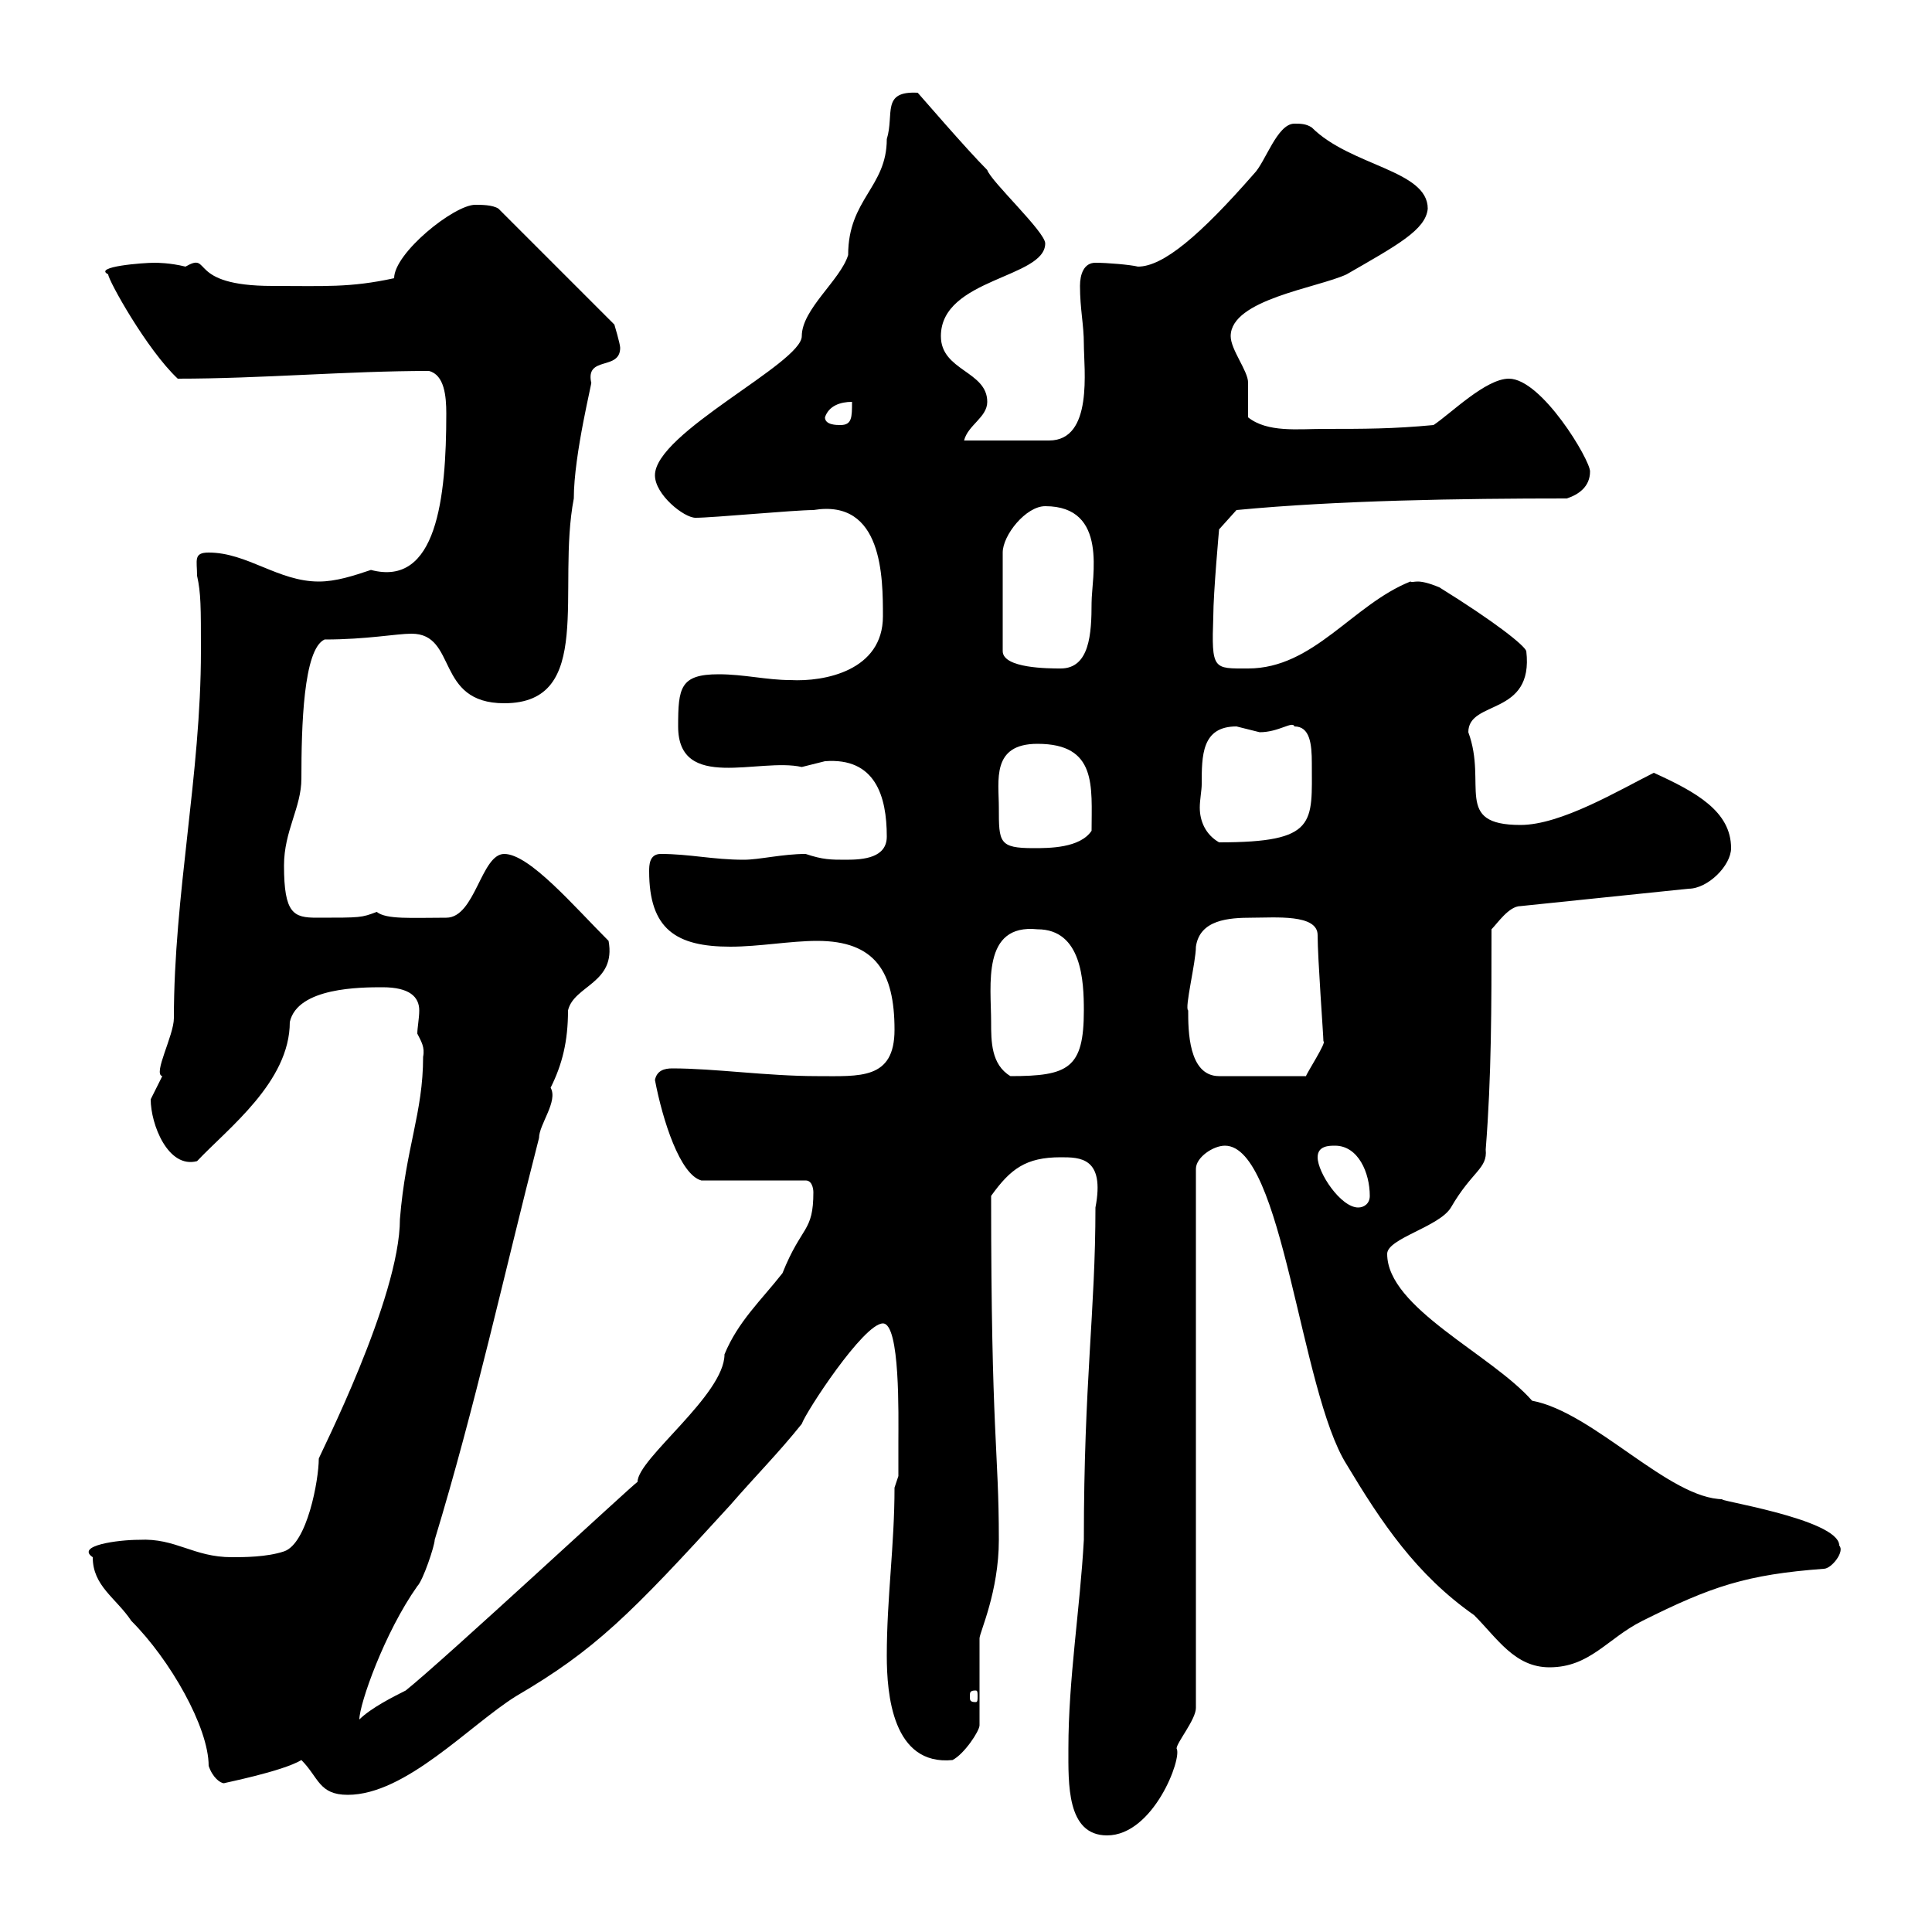 <svg xmlns="http://www.w3.org/2000/svg" xmlns:xlink="http://www.w3.org/1999/xlink" width="300" height="300"><path d="M165.90 271.50C165.90 276.90 165.60 285 171.90 285C179.10 285 183.60 273 182.70 271.50C182.70 270.60 185.70 267 185.70 265.20L185.70 181.50C185.70 179.70 188.40 177.90 190.20 177.90C199.20 177.90 201.90 216 209.10 227.40C214.50 236.40 219.90 244.50 228.90 250.80C232.50 254.40 235.20 258.90 240.60 258.90C246.90 258.90 249.60 254.40 255 251.70C265.80 246.30 271.20 244.50 283.20 243.60C284.40 243.60 286.50 240.90 285.60 240C285.60 235.80 265.20 232.80 267.60 232.80C259.20 232.80 247.50 219.30 237.90 217.50C231.60 210.30 215.40 203.10 215.40 194.70C215.40 192.30 223.50 190.50 225.30 187.50C228.60 181.80 231 181.50 230.70 178.50C231.60 167.10 231.60 156.30 231.60 144.30C232.50 143.40 234.30 140.70 236.10 140.70L262.20 138C265.20 138 268.80 134.40 268.80 131.70C268.80 126 263.40 123 256.80 120C251.40 122.70 242.40 128.10 236.10 128.10C225.60 128.10 231 121.80 228 113.70C228 108.60 238.20 111.30 237 101.10C236.70 100.20 232.20 96.60 223.50 91.20C219.90 89.70 219.60 90.60 219 90.30C210 93.90 204 103.80 193.80 103.80C188.40 103.80 188.10 104.10 188.40 95.70C188.40 92.10 189.30 82.20 189.30 82.20L192 79.20C207.60 77.70 226.80 77.40 243.30 77.40C245.10 76.80 246.90 75.60 246.90 73.20C246.90 71.40 239.40 58.80 234.30 58.80C230.70 58.80 225.30 64.20 222.60 66C216.30 66.60 211.80 66.60 205.50 66.60C201.60 66.60 196.80 67.20 193.80 64.80C193.80 64.20 193.80 60.60 193.80 59.40C193.80 57.60 191.10 54.30 191.10 52.20C191.10 46.50 204.60 44.70 209.10 42.60C216.90 38.10 221.40 35.70 221.70 32.40C221.70 26.40 209.70 25.80 203.70 19.80C202.80 19.20 201.90 19.20 201 19.20C198.30 19.20 196.50 25.20 194.70 27C186.30 36.60 180.60 41.40 176.70 41.40C175.50 41.10 171.90 40.80 170.10 40.80C168.30 40.80 167.70 42.60 167.70 44.40C167.70 48 168.30 50.40 168.30 53.40C168.30 57.30 169.80 68.40 162.90 68.40L149.70 68.40C150.30 66 153.30 64.80 153.30 62.40C153.30 57.60 146.10 57.60 146.10 52.20C146.10 43.20 162.30 43.20 162.30 37.80C162.30 36 153.90 28.20 153.30 26.40C150 23.10 142.80 14.70 142.50 14.40C136.80 14.10 138.90 17.70 137.70 21.60C137.70 29.10 131.70 30.90 131.70 39.60C130.50 43.50 124.50 48 124.50 52.20C124.50 56.40 101.70 67.20 101.70 73.80C101.70 76.80 106.20 80.40 108 80.40C110.70 80.40 123.30 79.20 126.30 79.20C137.10 77.40 137.10 89.70 137.10 95.70C137.10 104.10 128.10 105.90 122.70 105.60C119.10 105.60 115.50 104.70 111.60 104.70C105.60 104.70 105.30 106.80 105.30 112.80C105.30 123 117.90 117.60 124.50 119.10C124.50 119.10 128.10 118.20 128.10 118.20C135.90 117.60 137.70 123.60 137.70 129.90C137.70 133.20 134.10 133.50 131.40 133.50C129 133.50 127.80 133.50 125.10 132.60C121.50 132.60 117.90 133.50 115.50 133.50C110.70 133.50 107.10 132.60 102.60 132.60C100.80 132.60 100.80 134.40 100.80 135.30C100.80 144.30 105 147 113.40 147C117.90 147 122.70 146.10 126.90 146.10C135.90 146.10 138.90 150.90 138.90 159.90C138.90 167.70 133.50 167.10 126.90 167.10C119.10 167.10 111 165.90 104.40 165.90C103.20 165.90 102 166.20 101.70 167.70C102.90 174 105.60 182.40 108.90 183.30L125.10 183.30C126.30 183.30 126.30 185.10 126.30 185.10C126.30 191.40 124.50 190.20 121.50 197.70C118.20 201.90 114.60 205.20 112.50 210.30C112.50 216.60 99 226.50 99 230.10C98.40 230.40 69 257.70 63 262.50C61.20 263.40 57.60 265.20 55.80 267C55.80 264.60 59.70 253.50 64.80 246.30C65.70 245.40 67.50 240 67.50 239.10C73.80 218.40 78.30 197.70 83.70 176.70C83.70 174.60 86.70 171 85.50 168.90C87.30 165.30 88.20 161.70 88.20 156.90C89.10 153 95.70 152.70 94.50 146.10C89.10 140.70 82.20 132.60 78.30 132.60C74.70 132.60 73.80 142.50 69.30 142.50C63.90 142.50 60 142.80 58.50 141.60C56.10 142.50 56.10 142.50 49.20 142.50C45.60 142.50 44.10 141.90 44.10 134.40C44.10 129 46.80 125.40 46.80 120.90C46.80 112.80 47.10 100.80 50.40 99.30C57 99.30 61.50 98.40 63.90 98.40C71.10 98.40 67.50 109.20 78.30 109.20C92.40 109.20 86.40 91.50 89.10 77.40C89.10 70.50 92.10 58.80 91.80 59.40C90.90 55.20 96.30 57.60 96.30 54C96.30 53.40 95.40 50.40 95.40 50.40L77.40 32.40C76.50 31.80 74.70 31.80 73.80 31.80C70.50 31.80 61.20 39.30 61.20 43.20C54.30 44.70 50.40 44.40 42.30 44.40C28.80 44.40 33 39 28.80 41.40C26.40 40.80 24.30 40.80 24 40.80C22.20 40.80 14.40 41.40 16.80 42.60C16.80 43.50 22.80 54.30 27.60 58.80C40.50 58.80 54 57.60 66.60 57.60C69 58.20 69.30 61.50 69.30 64.20C69.30 77.40 67.80 91.20 57.60 88.50C54.90 89.40 52.20 90.30 49.50 90.30C43.20 90.30 38.40 85.80 32.40 85.80C30 85.80 30.60 87 30.60 89.40C31.20 92.10 31.20 94.20 31.20 101.10C31.20 120.30 27 138.90 27 158.10C27 160.80 23.70 166.80 25.20 167.10C25.20 167.10 23.40 170.70 23.40 170.70C23.40 174.60 26.10 181.50 30.60 180.30C35.40 175.20 45 168 45 158.70C46.20 153.30 56.10 153.30 59.40 153.30C63.60 153.30 65.10 154.80 65.10 156.90C65.10 158.10 64.80 159.60 64.80 160.50C65.40 161.70 66 162.60 65.70 164.10C65.70 172.80 63 178.20 62.10 189.30C62.10 201.60 49.50 226.20 49.50 226.50C49.50 229.80 47.70 239.70 44.10 240.90C41.40 241.80 37.80 241.80 36 241.80C30 241.80 27.30 238.80 21.60 239.10C18.30 239.10 11.70 240 14.40 241.80C14.40 246.30 18 248.10 20.40 251.70C26.40 257.70 32.40 268.20 32.40 274.20C33 276 34.20 276.90 34.80 276.90C34.50 276.90 43.80 275.10 46.80 273.30C49.50 276 49.50 278.70 54 278.70C63 278.70 72.90 267.90 80.10 263.40C92.40 256.20 97.80 250.80 113.40 233.70C117.30 229.20 120.90 225.60 124.50 221.10C125.10 219.30 134.10 205.50 137.10 205.50C139.80 205.50 139.50 219.90 139.50 223.80C139.50 224.70 139.50 229.20 139.50 229.20L138.90 231C138.90 240 137.70 248.10 137.70 257.10C137.70 263.10 138.60 274.20 147.90 273.30C149.70 272.40 152.10 268.80 152.10 267.90L152.10 254.40C152.10 253.50 155.10 247.20 155.10 239.10C155.10 225 153.90 223.20 153.90 185.70C156.90 181.50 159.30 179.70 164.70 179.70C167.70 179.70 171.60 179.70 170.10 187.50C170.10 203.70 168.30 214.50 168.30 239.10C167.70 249.90 165.90 260.70 165.90 271.50ZM151.50 262.50C151.80 262.50 151.80 262.80 151.80 263.40C151.80 264 151.80 264.30 151.50 264.30C150.60 264.30 150.60 264 150.60 263.40C150.60 262.80 150.60 262.50 151.50 262.50ZM204.60 179.70C204.60 177.90 206.40 177.90 207.30 177.90C210.90 177.90 212.70 182.10 212.70 185.70C212.70 186.90 211.80 187.50 210.90 187.50C208.20 187.50 204.60 182.10 204.60 179.70ZM153.90 158.70C153.90 153 152.40 143.40 161.10 144.30C168 144.30 168.30 152.40 168.30 156.90C168.30 165.90 165.90 167.10 156.90 167.10C153.90 165.30 153.90 161.70 153.90 158.70ZM184.50 156.90C183.90 156.60 185.70 149.40 185.70 147C186.30 142.80 190.80 142.50 194.40 142.50C198 142.50 204.60 141.90 204.60 145.20C204.60 148.80 205.50 160.80 205.50 161.70C206.10 161.70 202.80 166.80 202.80 167.10L189.30 167.10C184.50 167.10 184.50 159.90 184.50 156.90ZM155.10 125.40C155.10 121.20 153.90 115.50 161.10 115.50C170.40 115.50 169.50 122.10 169.50 129C167.70 131.70 162.90 131.70 160.50 131.70C155.10 131.70 155.10 130.80 155.10 125.40ZM186.60 121.80C186.60 117.30 186.60 112.80 192 112.80C192 112.80 195.60 113.70 195.60 113.70C198.60 113.70 200.70 111.90 201 112.80C203.40 112.80 203.70 115.50 203.70 118.50C203.70 127.80 204.60 130.80 189.30 130.80C187.20 129.60 186.30 127.50 186.30 125.40C186.30 124.20 186.60 122.70 186.60 121.80ZM162.30 78.60C172.20 78.60 169.50 89.70 169.50 93.60C169.50 98.40 169.20 103.80 164.70 103.80C162.90 103.80 155.70 103.80 155.70 101.10L155.70 85.80C155.70 83.10 159.30 78.60 162.30 78.60ZM128.10 64.80C128.70 63 130.50 62.40 132.30 62.40C132.30 64.80 132.30 66 130.50 66C129.90 66 128.10 66 128.10 64.80Z"/></svg>